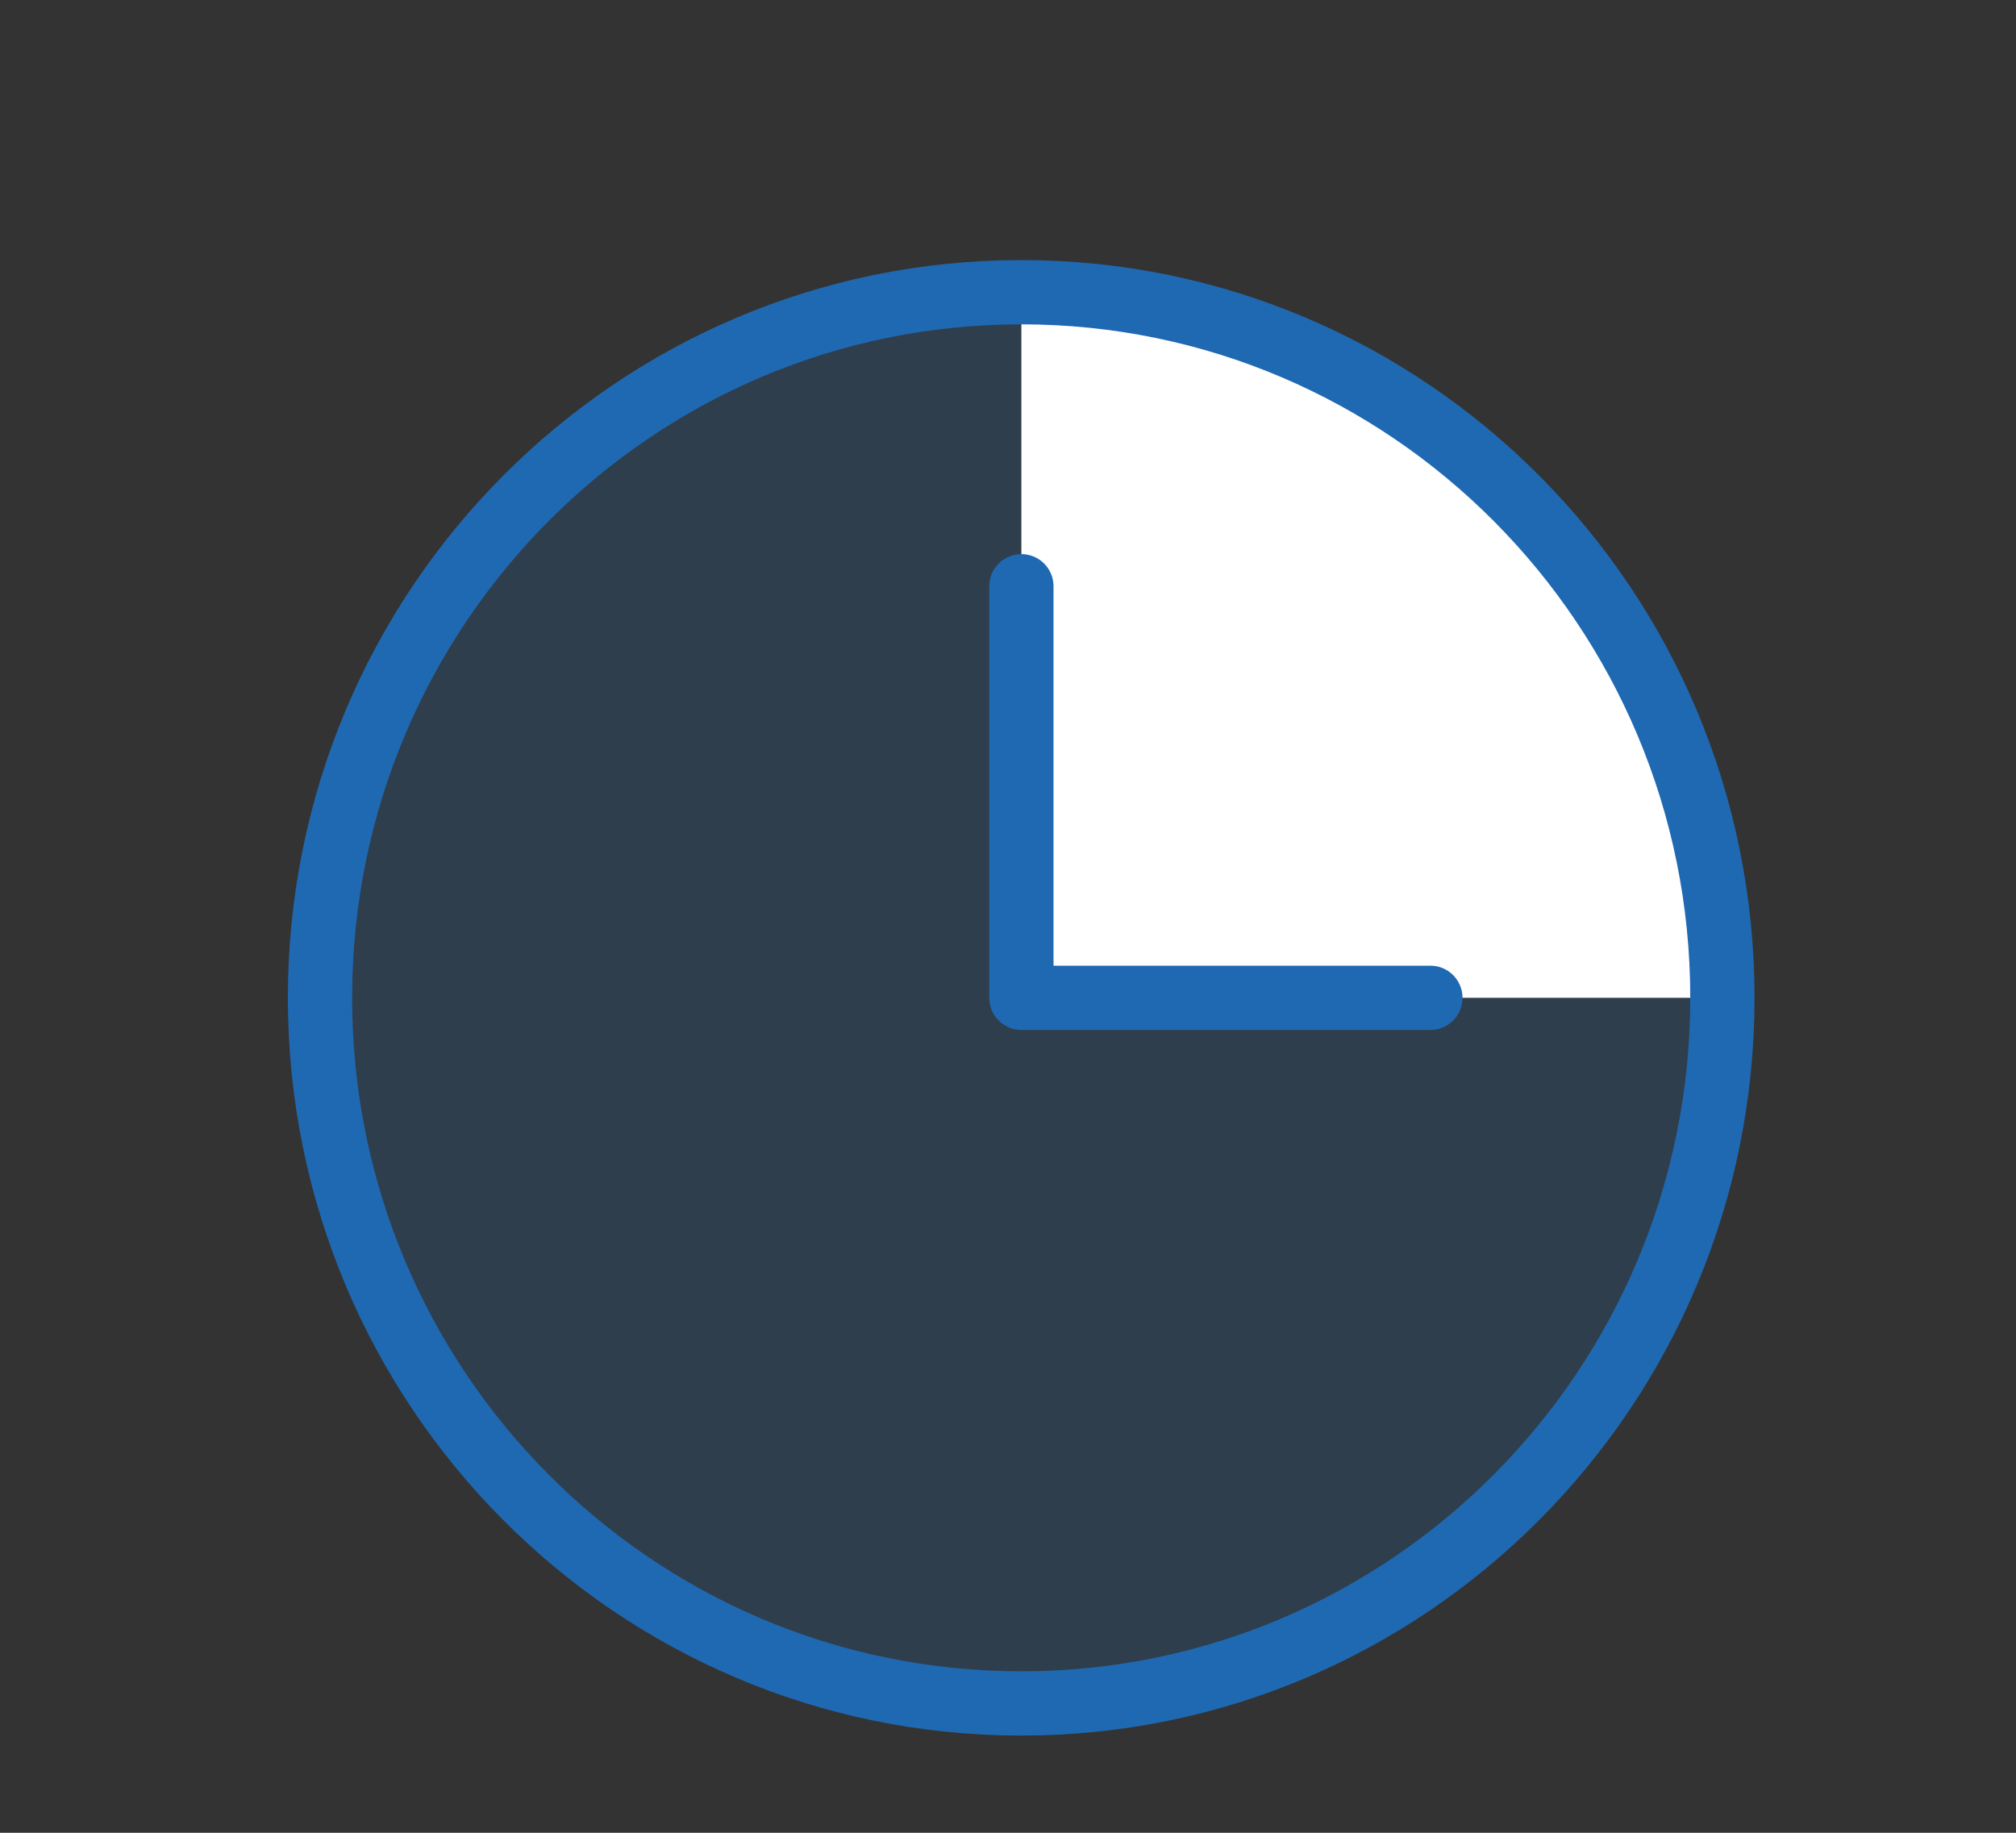 <?xml version="1.0" encoding="UTF-8"?>
<svg xmlns="http://www.w3.org/2000/svg" width="33" height="30" viewBox="0 0 33 30" fill="none">
  <rect x="0" y="0" width="33" height="30" fill="#333333" stroke="none"/>
  <g id="cf96f34a-2345-4f05-830b-568ac9c0947a.svg">
    <g id="Clip path group">
      <mask id="mask0_614_1233" style="mask-type:luminance" maskUnits="userSpaceOnUse" x="1" y="0" width="32" height="32">
        <g id="clip0_2583_26607">
          <path id="Vector" d="M32.026 0.936H1.418V31.735H32.026V0.936Z" fill="white"></path>
        </g>
      </mask>
      <g mask="url(#mask0_614_1233)">
        <g id="Group">
          <path id="Vector_2" opacity="0.2" d="M16.716 27.883C23.055 27.883 28.194 22.712 28.194 16.333C28.194 9.954 23.055 4.783 16.716 4.783C10.377 4.783 5.238 9.954 5.238 16.333C5.238 22.712 10.377 27.883 16.716 27.883Z" fill="#1F69B2"></path>
          <path id="Vector_3" d="M16.719 16.333H28.197C28.197 9.954 23.058 4.783 16.719 4.783V16.333Z" fill="white"></path>
          <path id="Vector_4" d="M16.716 27.883C23.055 27.883 28.194 22.712 28.194 16.333C28.194 9.954 23.055 4.783 16.716 4.783C10.377 4.783 5.238 9.954 5.238 16.333C5.238 22.712 10.377 27.883 16.716 27.883Z" stroke="#1F69B2" stroke-width="1.052" stroke-linecap="round" stroke-linejoin="round"></path>
          <path id="Vector_5" d="M16.719 9.596V16.333H23.414" stroke="#1F69B2" stroke-width="1.052" stroke-linecap="round" stroke-linejoin="round"></path>
        </g>
      </g>
    </g>
  </g>
</svg>
